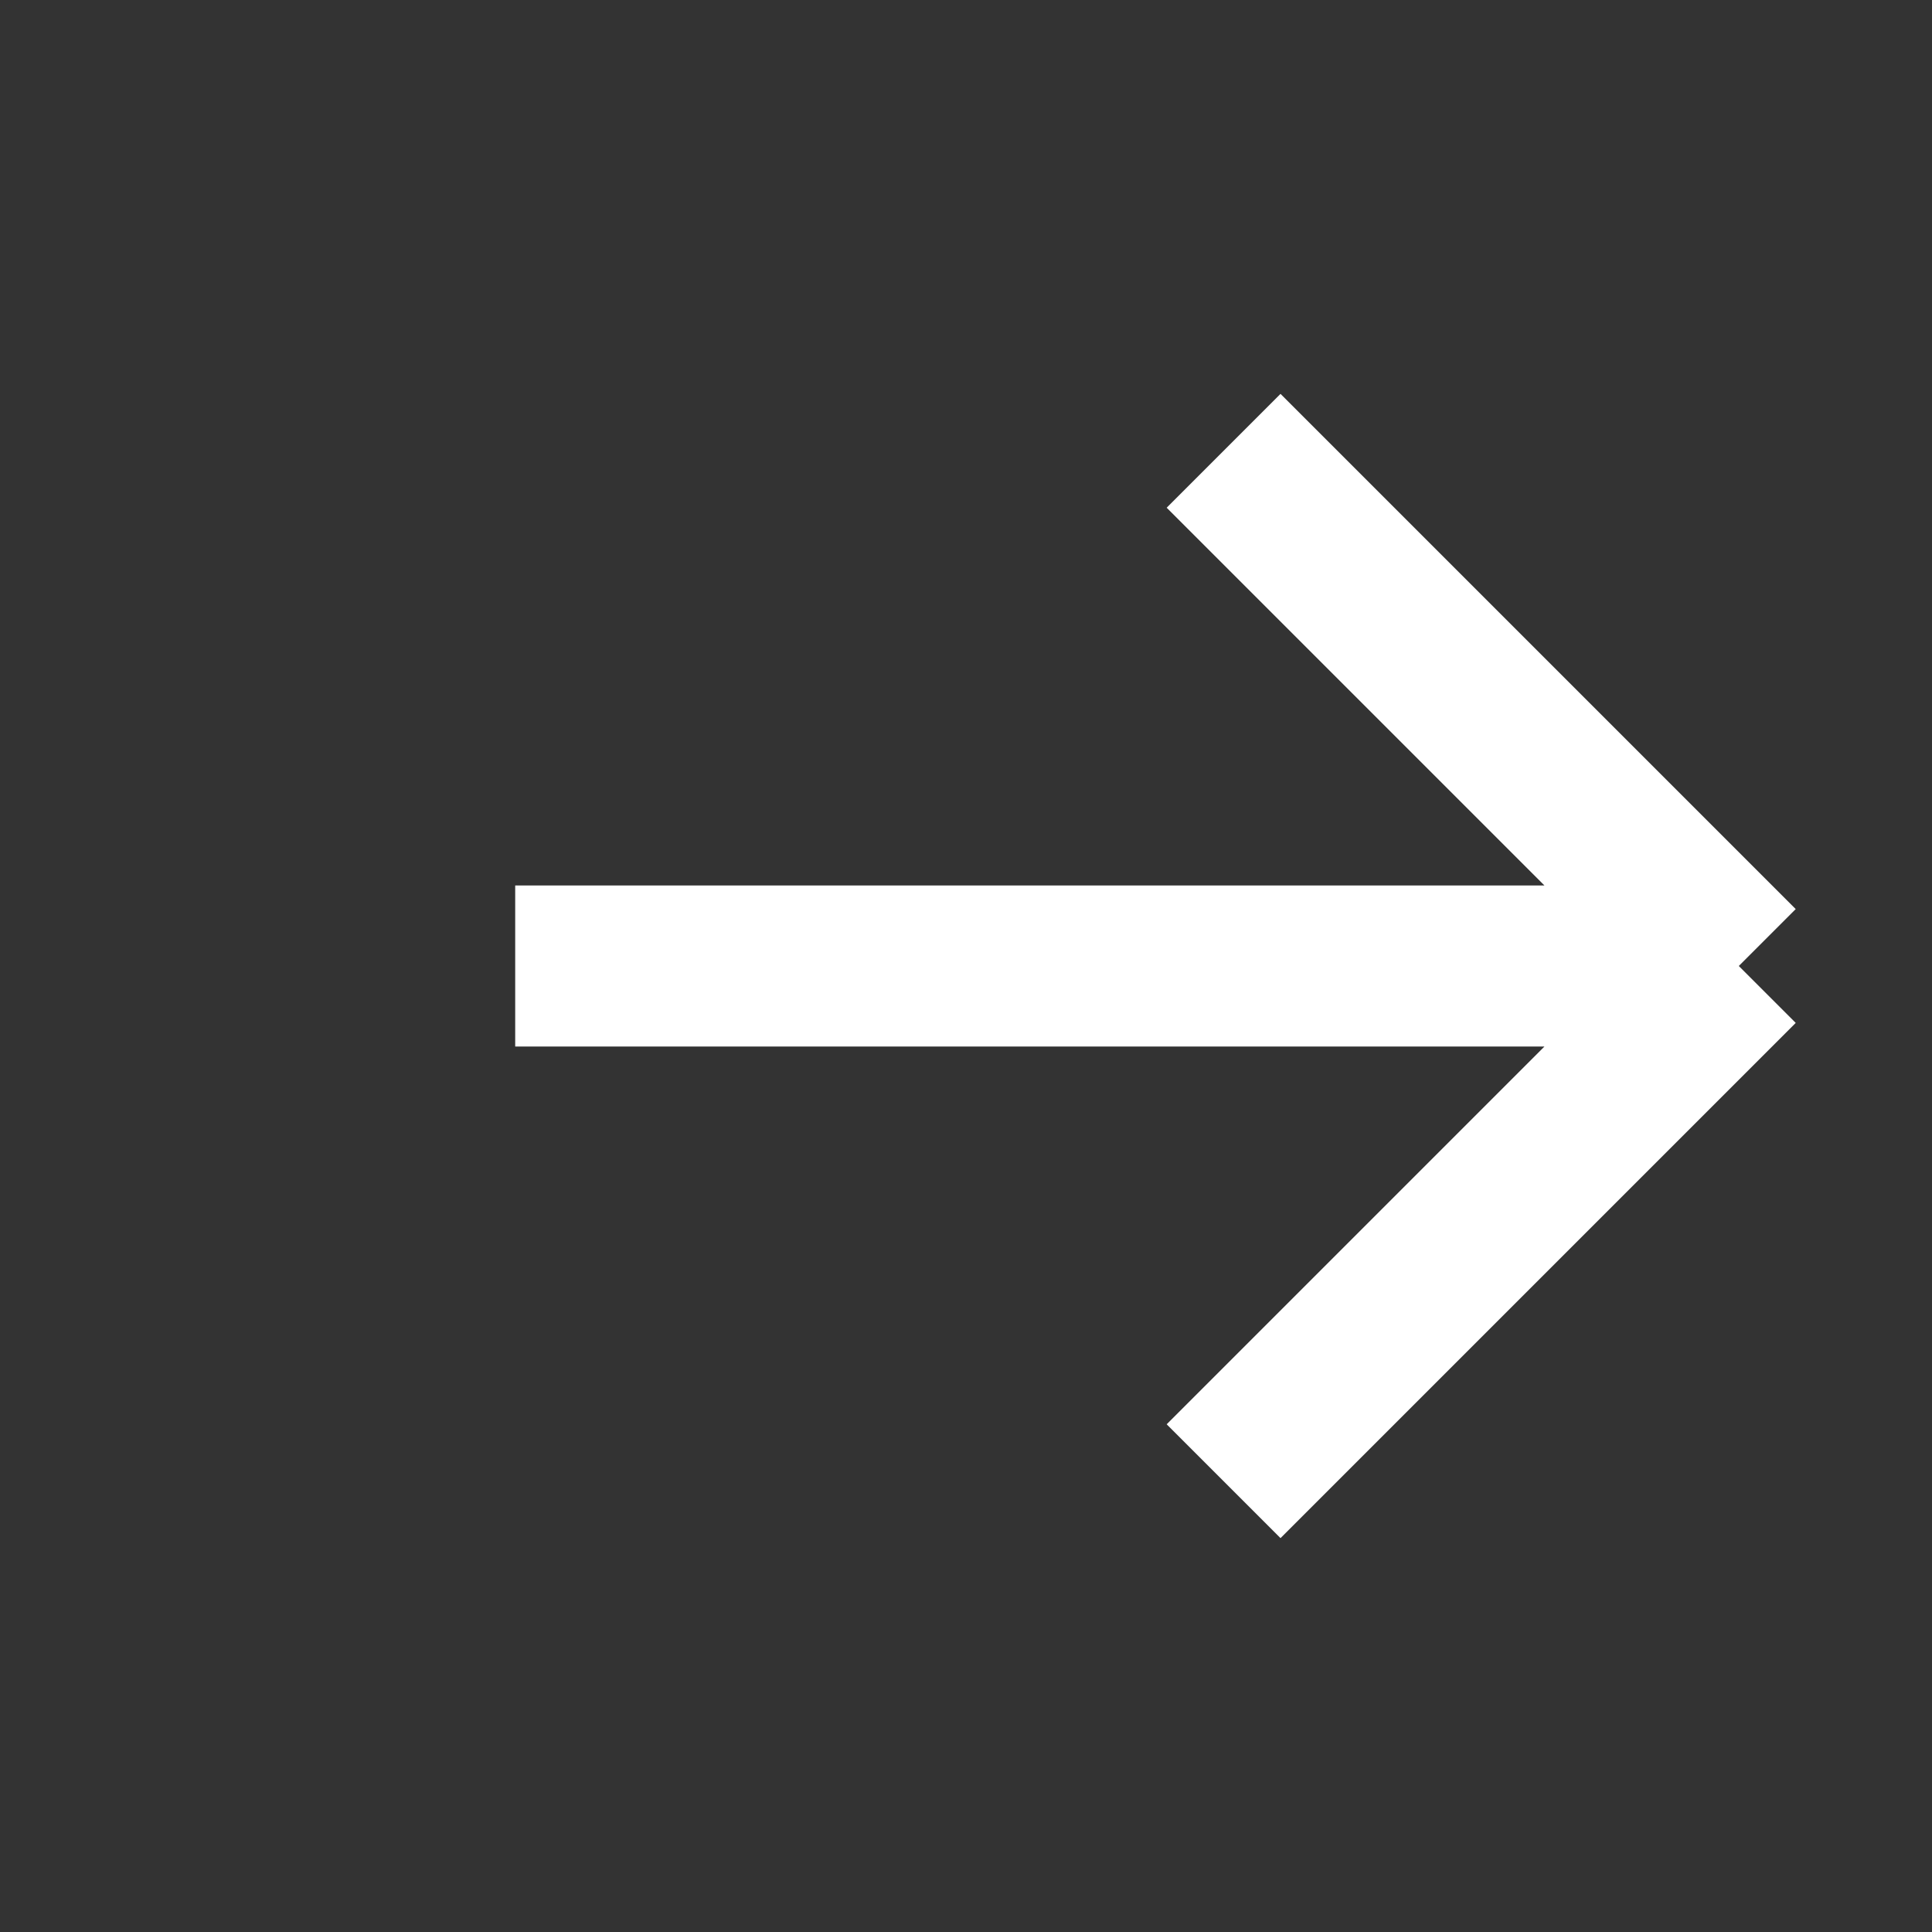<svg width="18" height="18" viewBox="0 0 18 18" fill="none" xmlns="http://www.w3.org/2000/svg">
<rect x="0" y="0" width="18" height="18" fill="#333333" stroke="none"/>
<path d="M16.2 9L11.4 4.2M16.2 9L11.4 13.8M16.2 9H4.8" stroke="white" stroke-width="1.5"/>
</svg>
